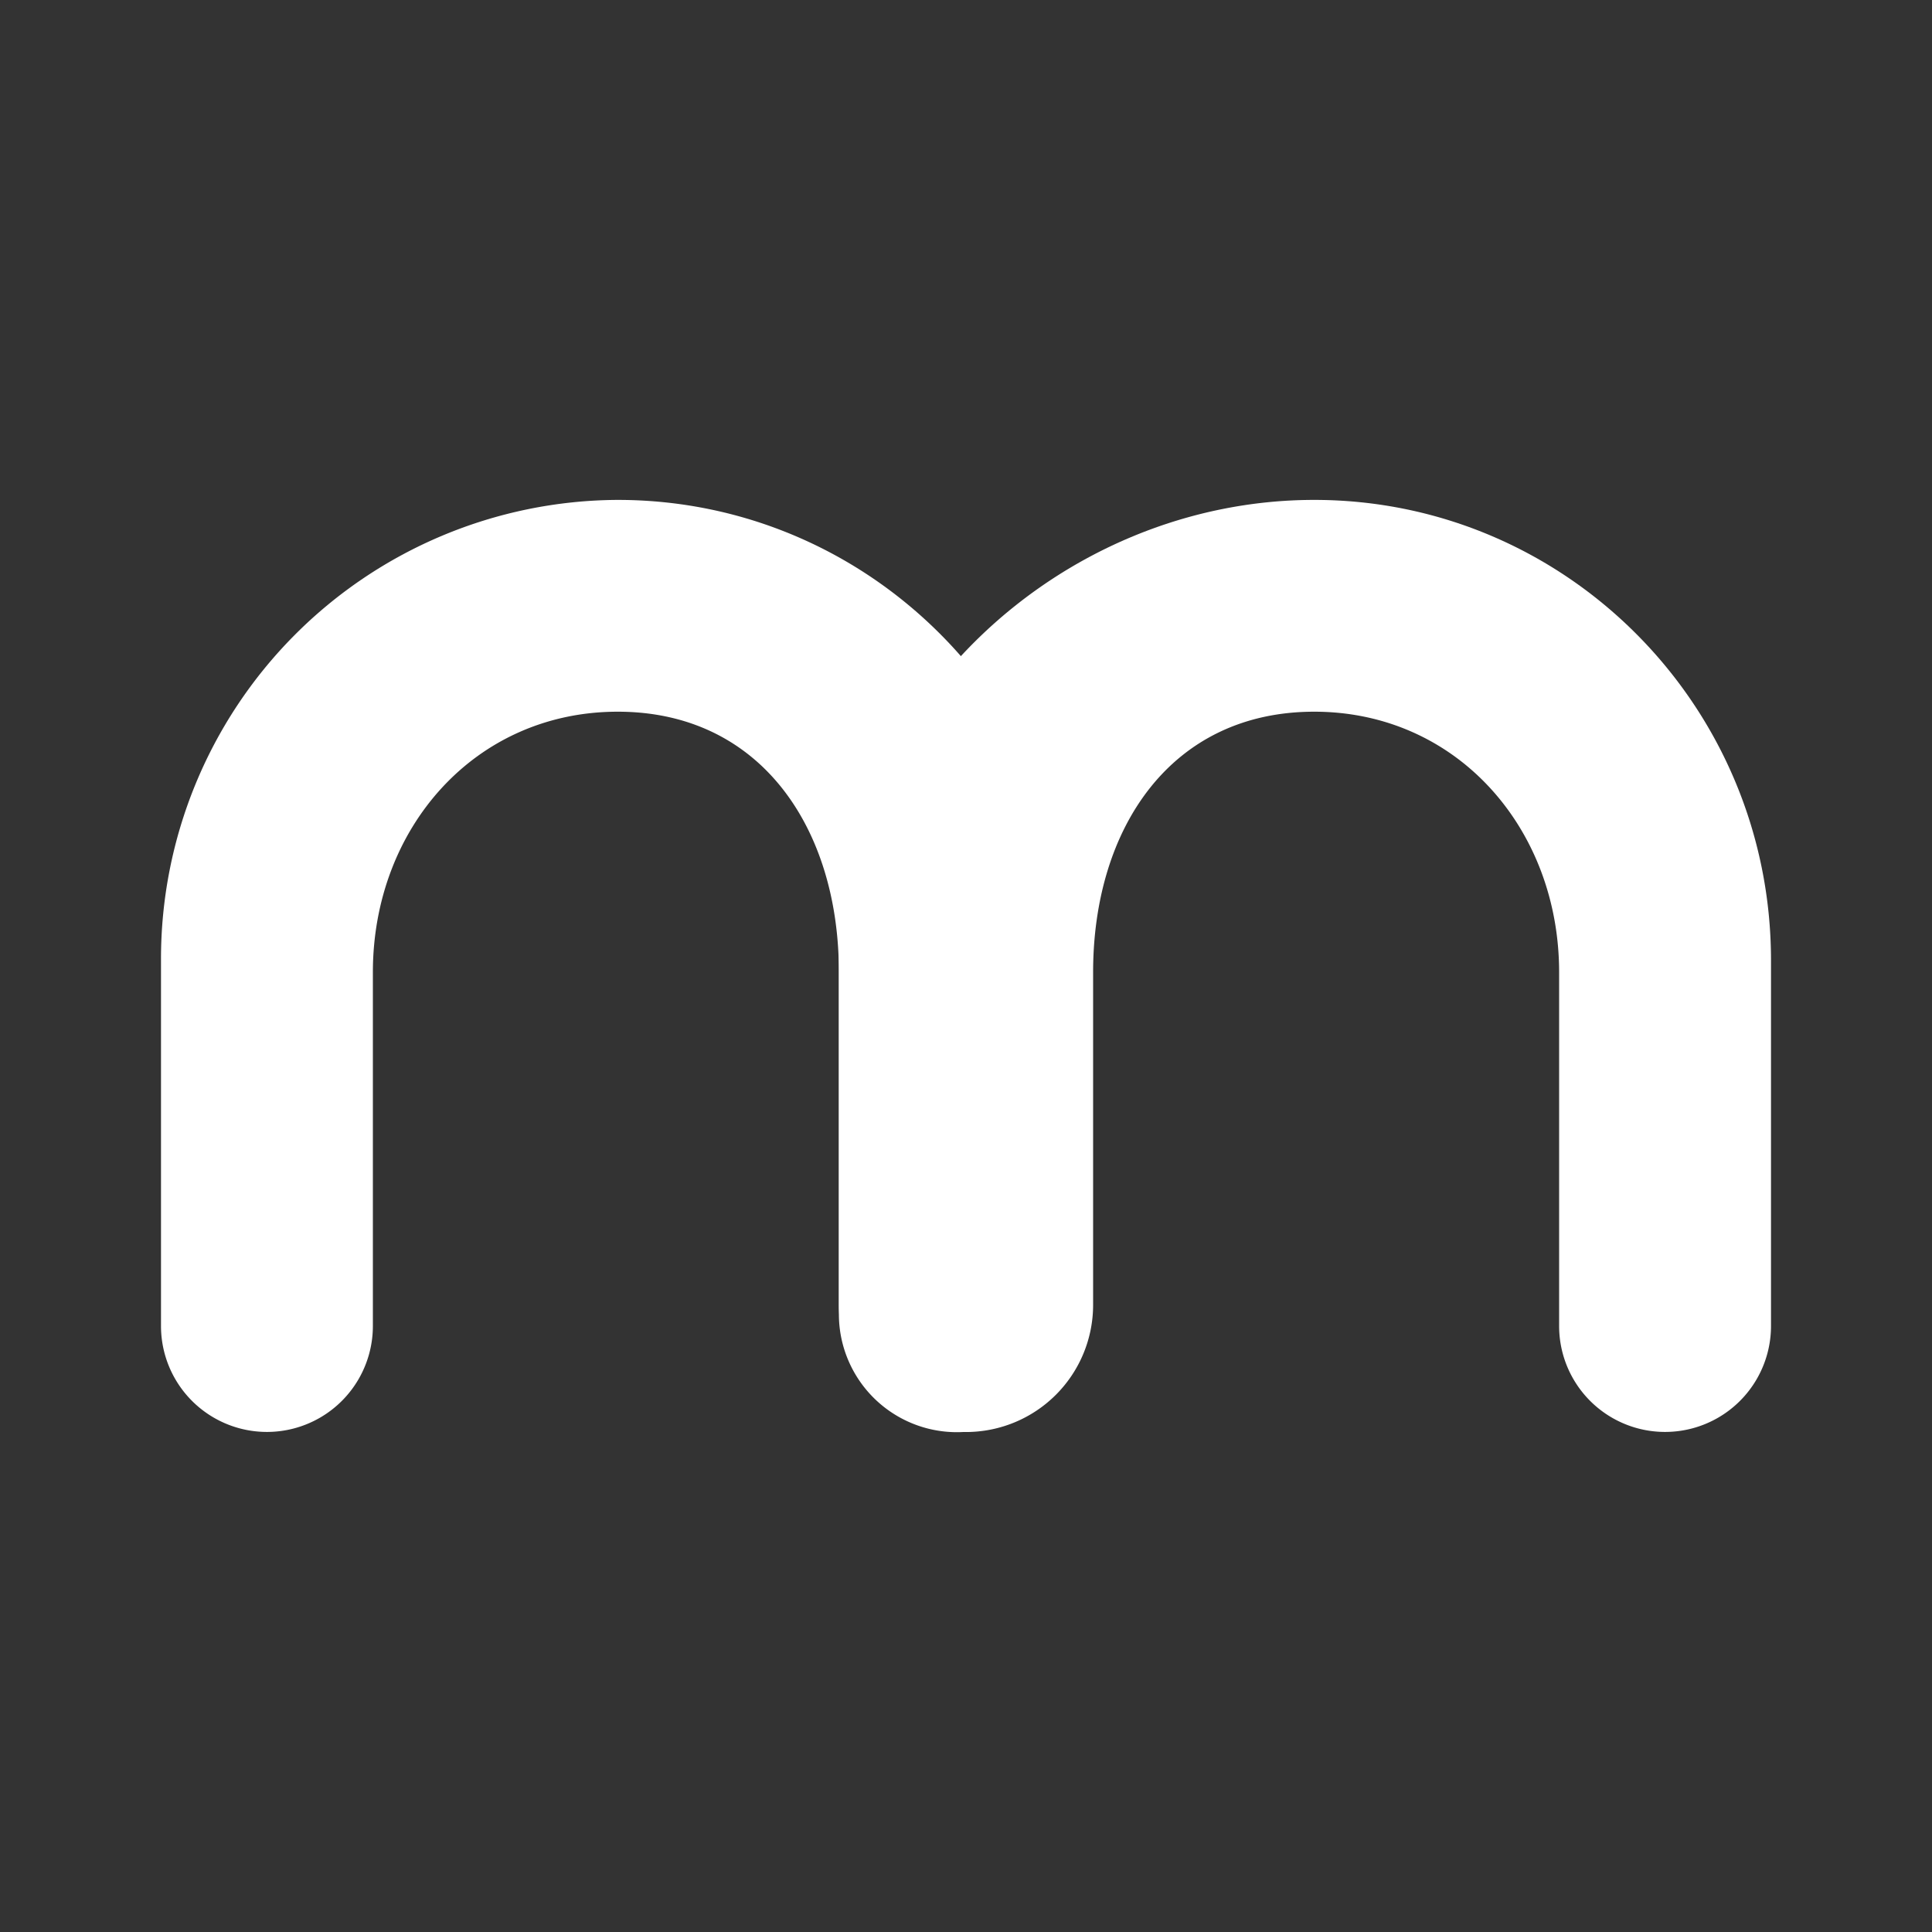 <svg xmlns="http://www.w3.org/2000/svg" width="24" height="24" fill="none" viewBox="0 0 24 24">
    <rect x="0" y="0" width="24" height="24" fill="#333333" stroke="none"/>
    <path fill="#fff" d="M7.674 6.21A5.7 5.7 0 0 0 2 11.93v4.542a1.316 1.316 0 1 0 2.632 0v-4.394c0-1.79 1.268-3.237 3.042-3.237 1.779 0 2.747 1.453 2.747 3.237v4.247a1.466 1.466 0 0 0 2.932 0V11.93c0-3.158-2.543-5.72-5.68-5.72"/>
    <path fill="#fff" d="M16.326 6.21c-3.136 0-5.905 2.562-5.905 5.72v4.28a1.579 1.579 0 0 0 3.158 0v-4.132c0-1.79.968-3.237 2.747-3.237 1.774 0 3.042 1.453 3.042 3.237v4.394a1.316 1.316 0 0 0 2.632 0V11.93c0-3.158-2.542-5.72-5.674-5.72"/>
</svg>
